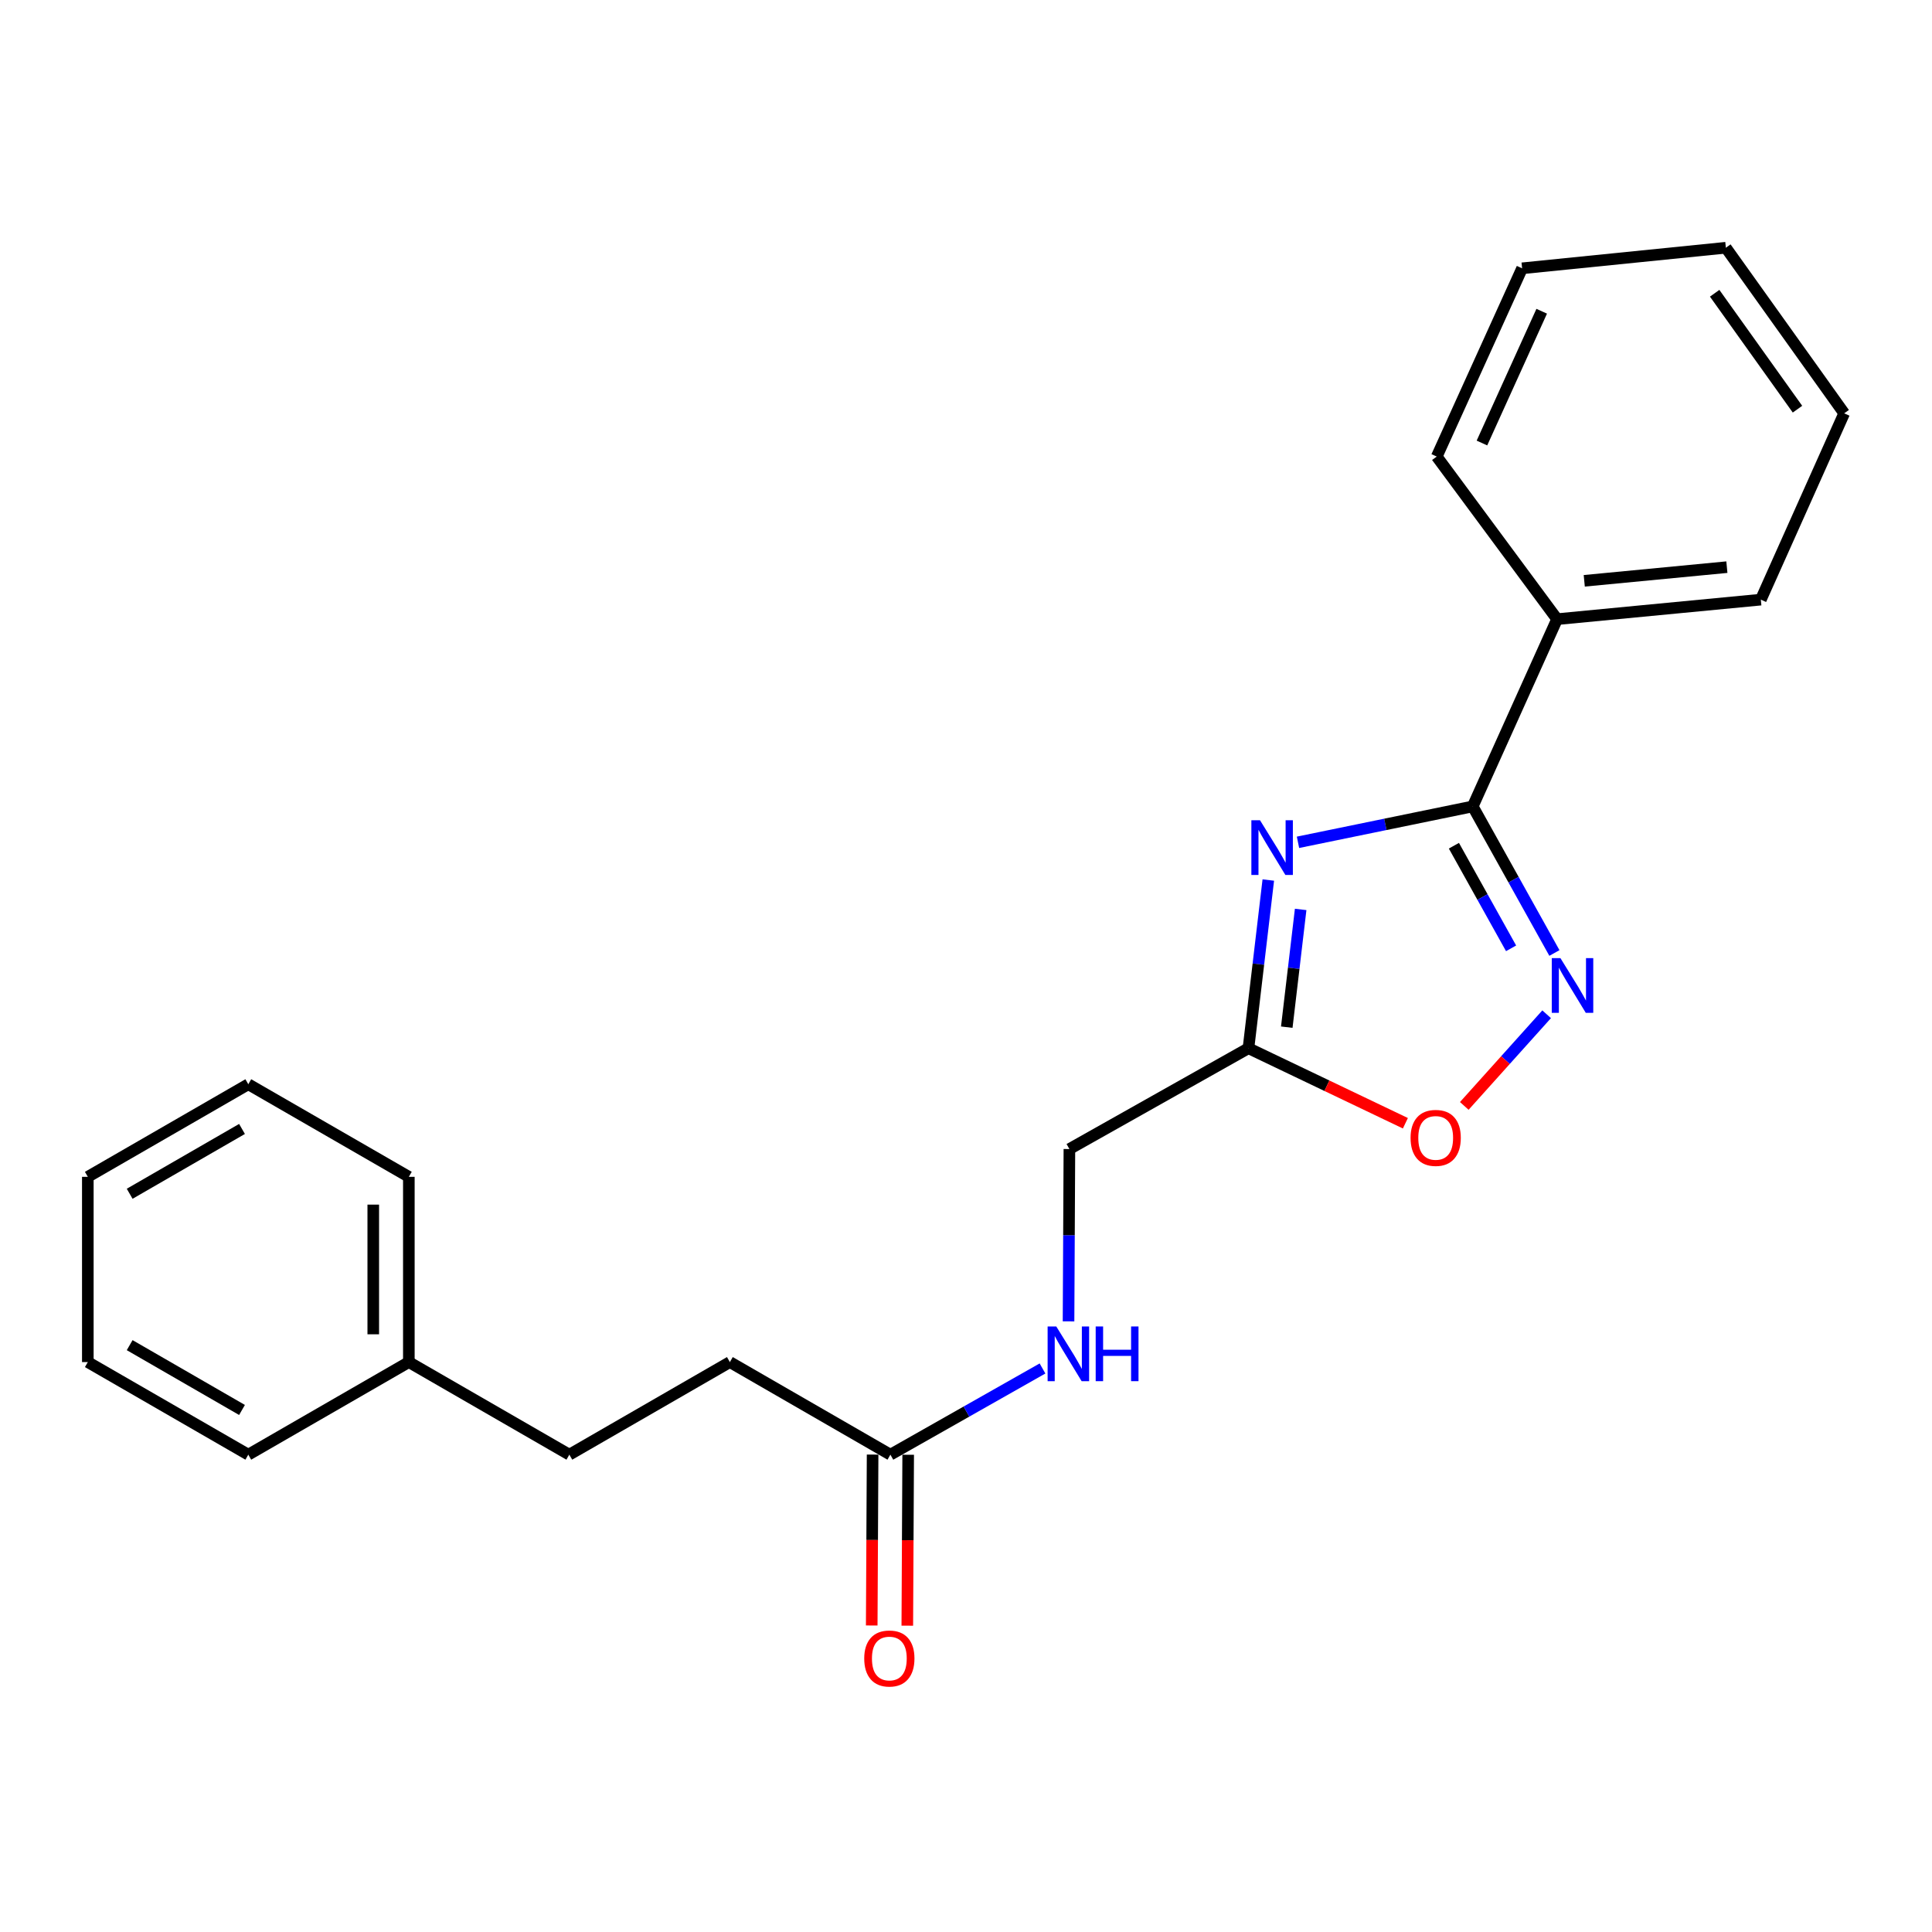 <?xml version='1.0' encoding='iso-8859-1'?>
<svg version='1.1' baseProfile='full'
              xmlns='http://www.w3.org/2000/svg'
                      xmlns:rdkit='http://www.rdkit.org/xml'
                      xmlns:xlink='http://www.w3.org/1999/xlink'
                  xml:space='preserve'
width='1000px' height='1000px' viewBox='0 0 1000 1000'>
<!-- END OF HEADER -->
<rect style='opacity:1.0;fill:#FFFFFF;stroke:none' width='1000' height='1000' x='0' y='0'> </rect>
<path class='bond-0' d='M 671.838,435.978 L 717.061,426.687' style='fill:none;fill-rule:evenodd;stroke:#0000FF;stroke-width:6px;stroke-linecap:butt;stroke-linejoin:miter;stroke-opacity:1' />
<path class='bond-0' d='M 717.061,426.687 L 762.283,417.397' style='fill:none;fill-rule:evenodd;stroke:#000000;stroke-width:6px;stroke-linecap:butt;stroke-linejoin:miter;stroke-opacity:1' />
<path class='bond-2' d='M 656.47,455.503 L 651.336,499.033' style='fill:none;fill-rule:evenodd;stroke:#0000FF;stroke-width:6px;stroke-linecap:butt;stroke-linejoin:miter;stroke-opacity:1' />
<path class='bond-2' d='M 651.336,499.033 L 646.202,542.564' style='fill:none;fill-rule:evenodd;stroke:#000000;stroke-width:6px;stroke-linecap:butt;stroke-linejoin:miter;stroke-opacity:1' />
<path class='bond-2' d='M 673.219,470.719 L 669.625,501.19' style='fill:none;fill-rule:evenodd;stroke:#0000FF;stroke-width:6px;stroke-linecap:butt;stroke-linejoin:miter;stroke-opacity:1' />
<path class='bond-2' d='M 669.625,501.19 L 666.031,531.662' style='fill:none;fill-rule:evenodd;stroke:#000000;stroke-width:6px;stroke-linecap:butt;stroke-linejoin:miter;stroke-opacity:1' />
<path class='bond-1' d='M 762.283,417.397 L 783.422,455.332' style='fill:none;fill-rule:evenodd;stroke:#000000;stroke-width:6px;stroke-linecap:butt;stroke-linejoin:miter;stroke-opacity:1' />
<path class='bond-1' d='M 783.422,455.332 L 804.561,493.268' style='fill:none;fill-rule:evenodd;stroke:#0000FF;stroke-width:6px;stroke-linecap:butt;stroke-linejoin:miter;stroke-opacity:1' />
<path class='bond-1' d='M 752.538,437.742 L 767.335,464.296' style='fill:none;fill-rule:evenodd;stroke:#000000;stroke-width:6px;stroke-linecap:butt;stroke-linejoin:miter;stroke-opacity:1' />
<path class='bond-1' d='M 767.335,464.296 L 782.133,490.851' style='fill:none;fill-rule:evenodd;stroke:#0000FF;stroke-width:6px;stroke-linecap:butt;stroke-linejoin:miter;stroke-opacity:1' />
<path class='bond-5' d='M 762.283,417.397 L 805.95,320.478' style='fill:none;fill-rule:evenodd;stroke:#000000;stroke-width:6px;stroke-linecap:butt;stroke-linejoin:miter;stroke-opacity:1' />
<path class='bond-22' d='M 800.541,524.98 L 779.225,548.701' style='fill:none;fill-rule:evenodd;stroke:#0000FF;stroke-width:6px;stroke-linecap:butt;stroke-linejoin:miter;stroke-opacity:1' />
<path class='bond-22' d='M 779.225,548.701 L 757.909,572.422' style='fill:none;fill-rule:evenodd;stroke:#FF0000;stroke-width:6px;stroke-linecap:butt;stroke-linejoin:miter;stroke-opacity:1' />
<path class='bond-3' d='M 646.202,542.564 L 686.813,561.978' style='fill:none;fill-rule:evenodd;stroke:#000000;stroke-width:6px;stroke-linecap:butt;stroke-linejoin:miter;stroke-opacity:1' />
<path class='bond-3' d='M 686.813,561.978 L 727.425,581.392' style='fill:none;fill-rule:evenodd;stroke:#FF0000;stroke-width:6px;stroke-linecap:butt;stroke-linejoin:miter;stroke-opacity:1' />
<path class='bond-8' d='M 646.202,542.564 L 553.519,594.742' style='fill:none;fill-rule:evenodd;stroke:#000000;stroke-width:6px;stroke-linecap:butt;stroke-linejoin:miter;stroke-opacity:1' />
<path class='bond-4' d='M 460.866,752.935 L 500.233,730.628' style='fill:none;fill-rule:evenodd;stroke:#000000;stroke-width:6px;stroke-linecap:butt;stroke-linejoin:miter;stroke-opacity:1' />
<path class='bond-4' d='M 500.233,730.628 L 539.6,708.321' style='fill:none;fill-rule:evenodd;stroke:#0000FF;stroke-width:6px;stroke-linecap:butt;stroke-linejoin:miter;stroke-opacity:1' />
<path class='bond-7' d='M 451.658,752.887 L 451.431,797.12' style='fill:none;fill-rule:evenodd;stroke:#000000;stroke-width:6px;stroke-linecap:butt;stroke-linejoin:miter;stroke-opacity:1' />
<path class='bond-7' d='M 451.431,797.12 L 451.203,841.353' style='fill:none;fill-rule:evenodd;stroke:#FF0000;stroke-width:6px;stroke-linecap:butt;stroke-linejoin:miter;stroke-opacity:1' />
<path class='bond-7' d='M 470.074,752.982 L 469.847,797.215' style='fill:none;fill-rule:evenodd;stroke:#000000;stroke-width:6px;stroke-linecap:butt;stroke-linejoin:miter;stroke-opacity:1' />
<path class='bond-7' d='M 469.847,797.215 L 469.619,841.447' style='fill:none;fill-rule:evenodd;stroke:#FF0000;stroke-width:6px;stroke-linecap:butt;stroke-linejoin:miter;stroke-opacity:1' />
<path class='bond-9' d='M 460.866,752.935 L 377.78,705.012' style='fill:none;fill-rule:evenodd;stroke:#000000;stroke-width:6px;stroke-linecap:butt;stroke-linejoin:miter;stroke-opacity:1' />
<path class='bond-12' d='M 805.95,320.478 L 911.401,310.37' style='fill:none;fill-rule:evenodd;stroke:#000000;stroke-width:6px;stroke-linecap:butt;stroke-linejoin:miter;stroke-opacity:1' />
<path class='bond-12' d='M 820.01,300.63 L 893.826,293.554' style='fill:none;fill-rule:evenodd;stroke:#000000;stroke-width:6px;stroke-linecap:butt;stroke-linejoin:miter;stroke-opacity:1' />
<path class='bond-13' d='M 805.95,320.478 L 743.653,236.317' style='fill:none;fill-rule:evenodd;stroke:#000000;stroke-width:6px;stroke-linecap:butt;stroke-linejoin:miter;stroke-opacity:1' />
<path class='bond-6' d='M 553.071,683.926 L 553.295,639.334' style='fill:none;fill-rule:evenodd;stroke:#0000FF;stroke-width:6px;stroke-linecap:butt;stroke-linejoin:miter;stroke-opacity:1' />
<path class='bond-6' d='M 553.295,639.334 L 553.519,594.742' style='fill:none;fill-rule:evenodd;stroke:#000000;stroke-width:6px;stroke-linecap:butt;stroke-linejoin:miter;stroke-opacity:1' />
<path class='bond-10' d='M 377.78,705.012 L 294.693,752.935' style='fill:none;fill-rule:evenodd;stroke:#000000;stroke-width:6px;stroke-linecap:butt;stroke-linejoin:miter;stroke-opacity:1' />
<path class='bond-11' d='M 294.693,752.935 L 211.617,705.012' style='fill:none;fill-rule:evenodd;stroke:#000000;stroke-width:6px;stroke-linecap:butt;stroke-linejoin:miter;stroke-opacity:1' />
<path class='bond-14' d='M 211.617,705.012 L 211.617,609.127' style='fill:none;fill-rule:evenodd;stroke:#000000;stroke-width:6px;stroke-linecap:butt;stroke-linejoin:miter;stroke-opacity:1' />
<path class='bond-14' d='M 193.201,690.63 L 193.201,623.51' style='fill:none;fill-rule:evenodd;stroke:#000000;stroke-width:6px;stroke-linecap:butt;stroke-linejoin:miter;stroke-opacity:1' />
<path class='bond-15' d='M 211.617,705.012 L 128.521,752.935' style='fill:none;fill-rule:evenodd;stroke:#000000;stroke-width:6px;stroke-linecap:butt;stroke-linejoin:miter;stroke-opacity:1' />
<path class='bond-17' d='M 911.401,310.37 L 954.545,213.942' style='fill:none;fill-rule:evenodd;stroke:#000000;stroke-width:6px;stroke-linecap:butt;stroke-linejoin:miter;stroke-opacity:1' />
<path class='bond-16' d='M 743.653,236.317 L 787.841,138.877' style='fill:none;fill-rule:evenodd;stroke:#000000;stroke-width:6px;stroke-linecap:butt;stroke-linejoin:miter;stroke-opacity:1' />
<path class='bond-16' d='M 767.053,229.307 L 797.984,161.099' style='fill:none;fill-rule:evenodd;stroke:#000000;stroke-width:6px;stroke-linecap:butt;stroke-linejoin:miter;stroke-opacity:1' />
<path class='bond-19' d='M 211.617,609.127 L 128.521,561.205' style='fill:none;fill-rule:evenodd;stroke:#000000;stroke-width:6px;stroke-linecap:butt;stroke-linejoin:miter;stroke-opacity:1' />
<path class='bond-18' d='M 128.521,752.935 L 45.455,705.012' style='fill:none;fill-rule:evenodd;stroke:#000000;stroke-width:6px;stroke-linecap:butt;stroke-linejoin:miter;stroke-opacity:1' />
<path class='bond-18' d='M 125.263,729.795 L 67.117,696.249' style='fill:none;fill-rule:evenodd;stroke:#000000;stroke-width:6px;stroke-linecap:butt;stroke-linejoin:miter;stroke-opacity:1' />
<path class='bond-21' d='M 787.841,138.877 L 893.302,128.226' style='fill:none;fill-rule:evenodd;stroke:#000000;stroke-width:6px;stroke-linecap:butt;stroke-linejoin:miter;stroke-opacity:1' />
<path class='bond-23' d='M 954.545,213.942 L 893.302,128.226' style='fill:none;fill-rule:evenodd;stroke:#000000;stroke-width:6px;stroke-linecap:butt;stroke-linejoin:miter;stroke-opacity:1' />
<path class='bond-23' d='M 930.375,211.791 L 887.505,151.79' style='fill:none;fill-rule:evenodd;stroke:#000000;stroke-width:6px;stroke-linecap:butt;stroke-linejoin:miter;stroke-opacity:1' />
<path class='bond-20' d='M 45.455,705.012 L 45.455,609.127' style='fill:none;fill-rule:evenodd;stroke:#000000;stroke-width:6px;stroke-linecap:butt;stroke-linejoin:miter;stroke-opacity:1' />
<path class='bond-24' d='M 128.521,561.205 L 45.455,609.127' style='fill:none;fill-rule:evenodd;stroke:#000000;stroke-width:6px;stroke-linecap:butt;stroke-linejoin:miter;stroke-opacity:1' />
<path class='bond-24' d='M 125.263,584.345 L 67.117,617.89' style='fill:none;fill-rule:evenodd;stroke:#000000;stroke-width:6px;stroke-linecap:butt;stroke-linejoin:miter;stroke-opacity:1' />
<path  class='atom-0' d='M 652.188 424.569
L 661.468 439.569
Q 662.388 441.049, 663.868 443.729
Q 665.348 446.409, 665.428 446.569
L 665.428 424.569
L 669.188 424.569
L 669.188 452.889
L 665.308 452.889
L 655.348 436.489
Q 654.188 434.569, 652.948 432.369
Q 651.748 430.169, 651.388 429.489
L 651.388 452.889
L 647.708 452.889
L 647.708 424.569
L 652.188 424.569
' fill='#0000FF'/>
<path  class='atom-2' d='M 807.67 495.92
L 816.95 510.92
Q 817.87 512.4, 819.35 515.08
Q 820.83 517.76, 820.91 517.92
L 820.91 495.92
L 824.67 495.92
L 824.67 524.24
L 820.79 524.24
L 810.83 507.84
Q 809.67 505.92, 808.43 503.72
Q 807.23 501.52, 806.87 500.84
L 806.87 524.24
L 803.19 524.24
L 803.19 495.92
L 807.67 495.92
' fill='#0000FF'/>
<path  class='atom-4' d='M 730.11 588.97
Q 730.11 582.17, 733.47 578.37
Q 736.83 574.57, 743.11 574.57
Q 749.39 574.57, 752.75 578.37
Q 756.11 582.17, 756.11 588.97
Q 756.11 595.85, 752.71 599.77
Q 749.31 603.65, 743.11 603.65
Q 736.87 603.65, 733.47 599.77
Q 730.11 595.89, 730.11 588.97
M 743.11 600.45
Q 747.43 600.45, 749.75 597.57
Q 752.11 594.65, 752.11 588.97
Q 752.11 583.41, 749.75 580.61
Q 747.43 577.77, 743.11 577.77
Q 738.79 577.77, 736.43 580.57
Q 734.11 583.37, 734.11 588.97
Q 734.11 594.69, 736.43 597.57
Q 738.79 600.45, 743.11 600.45
' fill='#FF0000'/>
<path  class='atom-7' d='M 546.727 686.576
L 556.007 701.576
Q 556.927 703.056, 558.407 705.736
Q 559.887 708.416, 559.967 708.576
L 559.967 686.576
L 563.727 686.576
L 563.727 714.896
L 559.847 714.896
L 549.887 698.496
Q 548.727 696.576, 547.487 694.376
Q 546.287 692.176, 545.927 691.496
L 545.927 714.896
L 542.247 714.896
L 542.247 686.576
L 546.727 686.576
' fill='#0000FF'/>
<path  class='atom-7' d='M 567.127 686.576
L 570.967 686.576
L 570.967 698.616
L 585.447 698.616
L 585.447 686.576
L 589.287 686.576
L 589.287 714.896
L 585.447 714.896
L 585.447 701.816
L 570.967 701.816
L 570.967 714.896
L 567.127 714.896
L 567.127 686.576
' fill='#0000FF'/>
<path  class='atom-8' d='M 447.324 858.436
Q 447.324 851.636, 450.684 847.836
Q 454.044 844.036, 460.324 844.036
Q 466.604 844.036, 469.964 847.836
Q 473.324 851.636, 473.324 858.436
Q 473.324 865.316, 469.924 869.236
Q 466.524 873.116, 460.324 873.116
Q 454.084 873.116, 450.684 869.236
Q 447.324 865.356, 447.324 858.436
M 460.324 869.916
Q 464.644 869.916, 466.964 867.036
Q 469.324 864.116, 469.324 858.436
Q 469.324 852.876, 466.964 850.076
Q 464.644 847.236, 460.324 847.236
Q 456.004 847.236, 453.644 850.036
Q 451.324 852.836, 451.324 858.436
Q 451.324 864.156, 453.644 867.036
Q 456.004 869.916, 460.324 869.916
' fill='#FF0000'/>
</svg>

